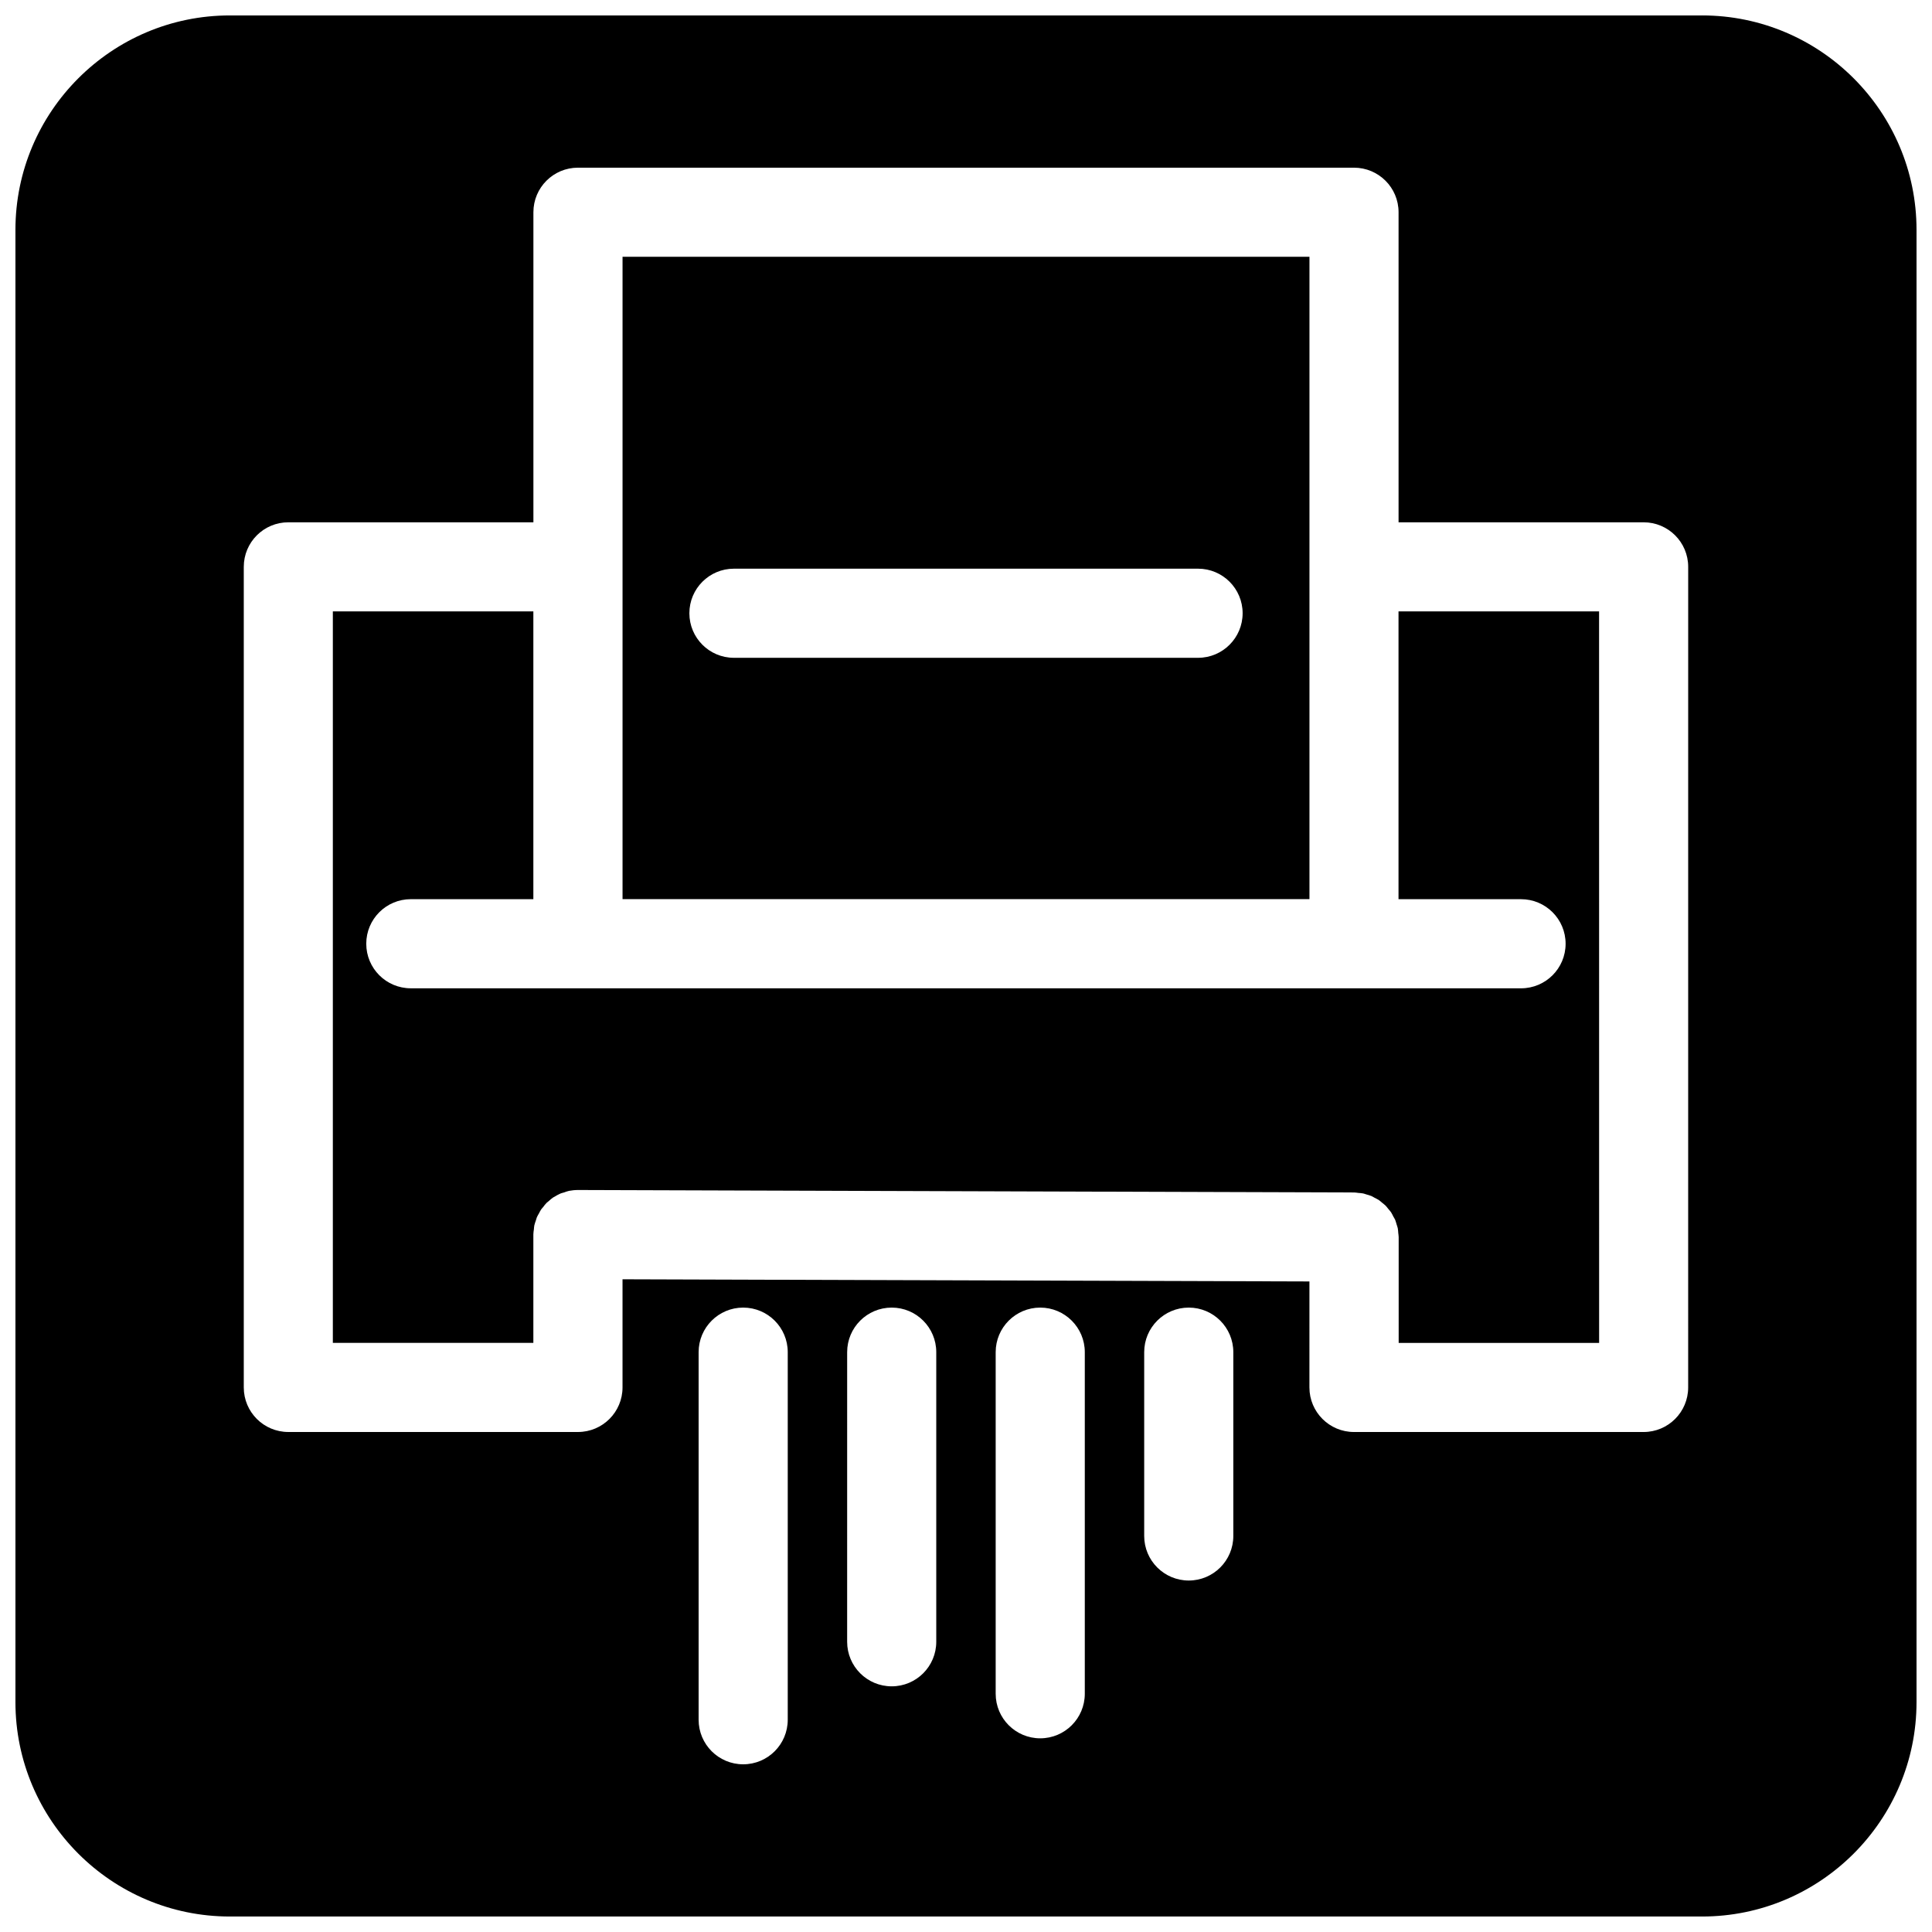 <?xml version="1.0" encoding="UTF-8"?>
<!-- Uploaded to: ICON Repo, www.svgrepo.com, Generator: ICON Repo Mixer Tools -->
<svg width="800px" height="800px" version="1.1" viewBox="144 144 512 512" xmlns="http://www.w3.org/2000/svg">
 <defs>
  <clipPath id="a">
   <path d="m148.09 148.09h503.81v503.81h-503.81z"/>
  </clipPath>
 </defs>
 <path d="m338.5 261.25h123c6.519 0 11.809-5.281 11.809-11.809 0-6.527-5.289-11.809-11.809-11.809h-123c-6.527 0-11.809 5.281-11.809 11.809 0 6.527 5.281 11.809 11.809 11.809z"/>
 <path d="m514.62 306.03v76.266h32.473c6.519 0 11.809 5.281 11.809 11.809 0 6.527-5.289 11.809-11.809 11.809h-44.281l-205.66-0.004h-44.281c-6.527 0-11.809-5.281-11.809-11.809 0-6.527 5.281-11.809 11.809-11.809h32.473v-76.266h-53.137v193.85h53.137v-28.703-0.016-0.023c0-0.473 0.086-0.891 0.141-1.34 0.039-0.348 0.039-0.699 0.109-1.023 0.094-0.465 0.27-0.891 0.418-1.34 0.102-0.293 0.156-0.59 0.277-0.867 0.148-0.363 0.371-0.676 0.551-1.016 0.18-0.332 0.332-0.684 0.543-0.992 0.156-0.234 0.363-0.434 0.535-0.645 0.293-0.387 0.574-0.77 0.906-1.109 0.164-0.164 0.371-0.293 0.551-0.457 0.387-0.348 0.762-0.699 1.195-0.992 0.102-0.062 0.227-0.109 0.34-0.18 0.527-0.324 1.078-0.645 1.66-0.891 0.262-0.109 0.543-0.156 0.812-0.242 0.465-0.164 0.922-0.34 1.41-0.449 0.77-0.141 1.559-0.227 2.379-0.227h0.039l205.66 0.652c0.371 0 0.707 0.078 1.062 0.117 0.441 0.047 0.875 0.047 1.309 0.141 0.309 0.062 0.566 0.18 0.859 0.262 0.465 0.141 0.914 0.242 1.355 0.434 0.293 0.125 0.535 0.301 0.82 0.449 0.402 0.203 0.82 0.402 1.18 0.645 0.293 0.195 0.535 0.449 0.805 0.66 0.316 0.27 0.652 0.496 0.945 0.789 0.27 0.277 0.488 0.598 0.73 0.891 0.234 0.285 0.504 0.543 0.707 0.859 0.234 0.355 0.418 0.754 0.613 1.141 0.156 0.293 0.34 0.559 0.48 0.859 0.164 0.418 0.262 0.844 0.402 1.281 0.094 0.316 0.211 0.613 0.285 0.938 0.086 0.41 0.094 0.836 0.133 1.266 0.031 0.371 0.109 0.723 0.109 1.094v28.047h53.121l-0.012-193.86z"/>
 <path d="m491.02 294.22v-82.168h-182.04v170.23h182.04zm-29.52 24.105h-123c-6.527 0-11.809-5.281-11.809-11.809 0-6.527 5.281-11.809 11.809-11.809h123c6.519 0 11.809 5.281 11.809 11.809 0 6.523-5.293 11.809-11.809 11.809z"/>
 <g clip-path="url(#a)">
  <path d="m595.07 148.09h-390.16c-31.332 0-56.82 25.496-56.82 56.828v390.15c0 31.34 25.488 56.828 56.82 56.828h390.16c31.34 0 56.828-25.488 56.828-56.828v-390.16c0-31.332-25.488-56.82-56.828-56.82zm-242.31 451.66c0 6.519-5.281 11.809-11.809 11.809-6.527 0-11.809-5.289-11.809-11.809v-97.414c0-6.519 5.281-11.809 11.809-11.809 6.527 0 11.809 5.289 11.809 11.809zm39.359-20.664c0 6.519-5.281 11.809-11.809 11.809s-11.809-5.289-11.809-11.809l0.004-76.75c0-6.519 5.281-11.809 11.809-11.809 6.523 0 11.805 5.289 11.805 11.809zm39.363 13.777c0 6.519-5.289 11.809-11.809 11.809-6.519 0-11.809-5.289-11.809-11.809v-90.527c0-6.519 5.289-11.809 11.809-11.809 6.516 0 11.809 5.289 11.809 11.809zm39.359-41.816c0 6.519-5.289 11.809-11.809 11.809-6.519 0-11.809-5.289-11.809-11.809v-48.711c0-6.519 5.289-11.809 11.809-11.809 6.519 0 11.809 5.289 11.809 11.809zm120.54-39.359c0 6.519-5.289 11.809-11.809 11.809h-76.754c-6.519 0-11.809-5.289-11.809-11.809l0.004-28.09-182.04-0.574v28.66c0 6.519-5.281 11.809-11.809 11.809h-76.754c-6.527 0-11.809-5.289-11.809-11.809v-217.46c0-6.527 5.281-11.809 11.809-11.809h64.945v-82.168c0-6.527 5.281-11.809 11.809-11.809h205.66c6.519 0 11.809 5.281 11.809 11.809v82.168h64.945c6.519 0 11.809 5.281 11.809 11.809z"/>
 </g>
</svg>